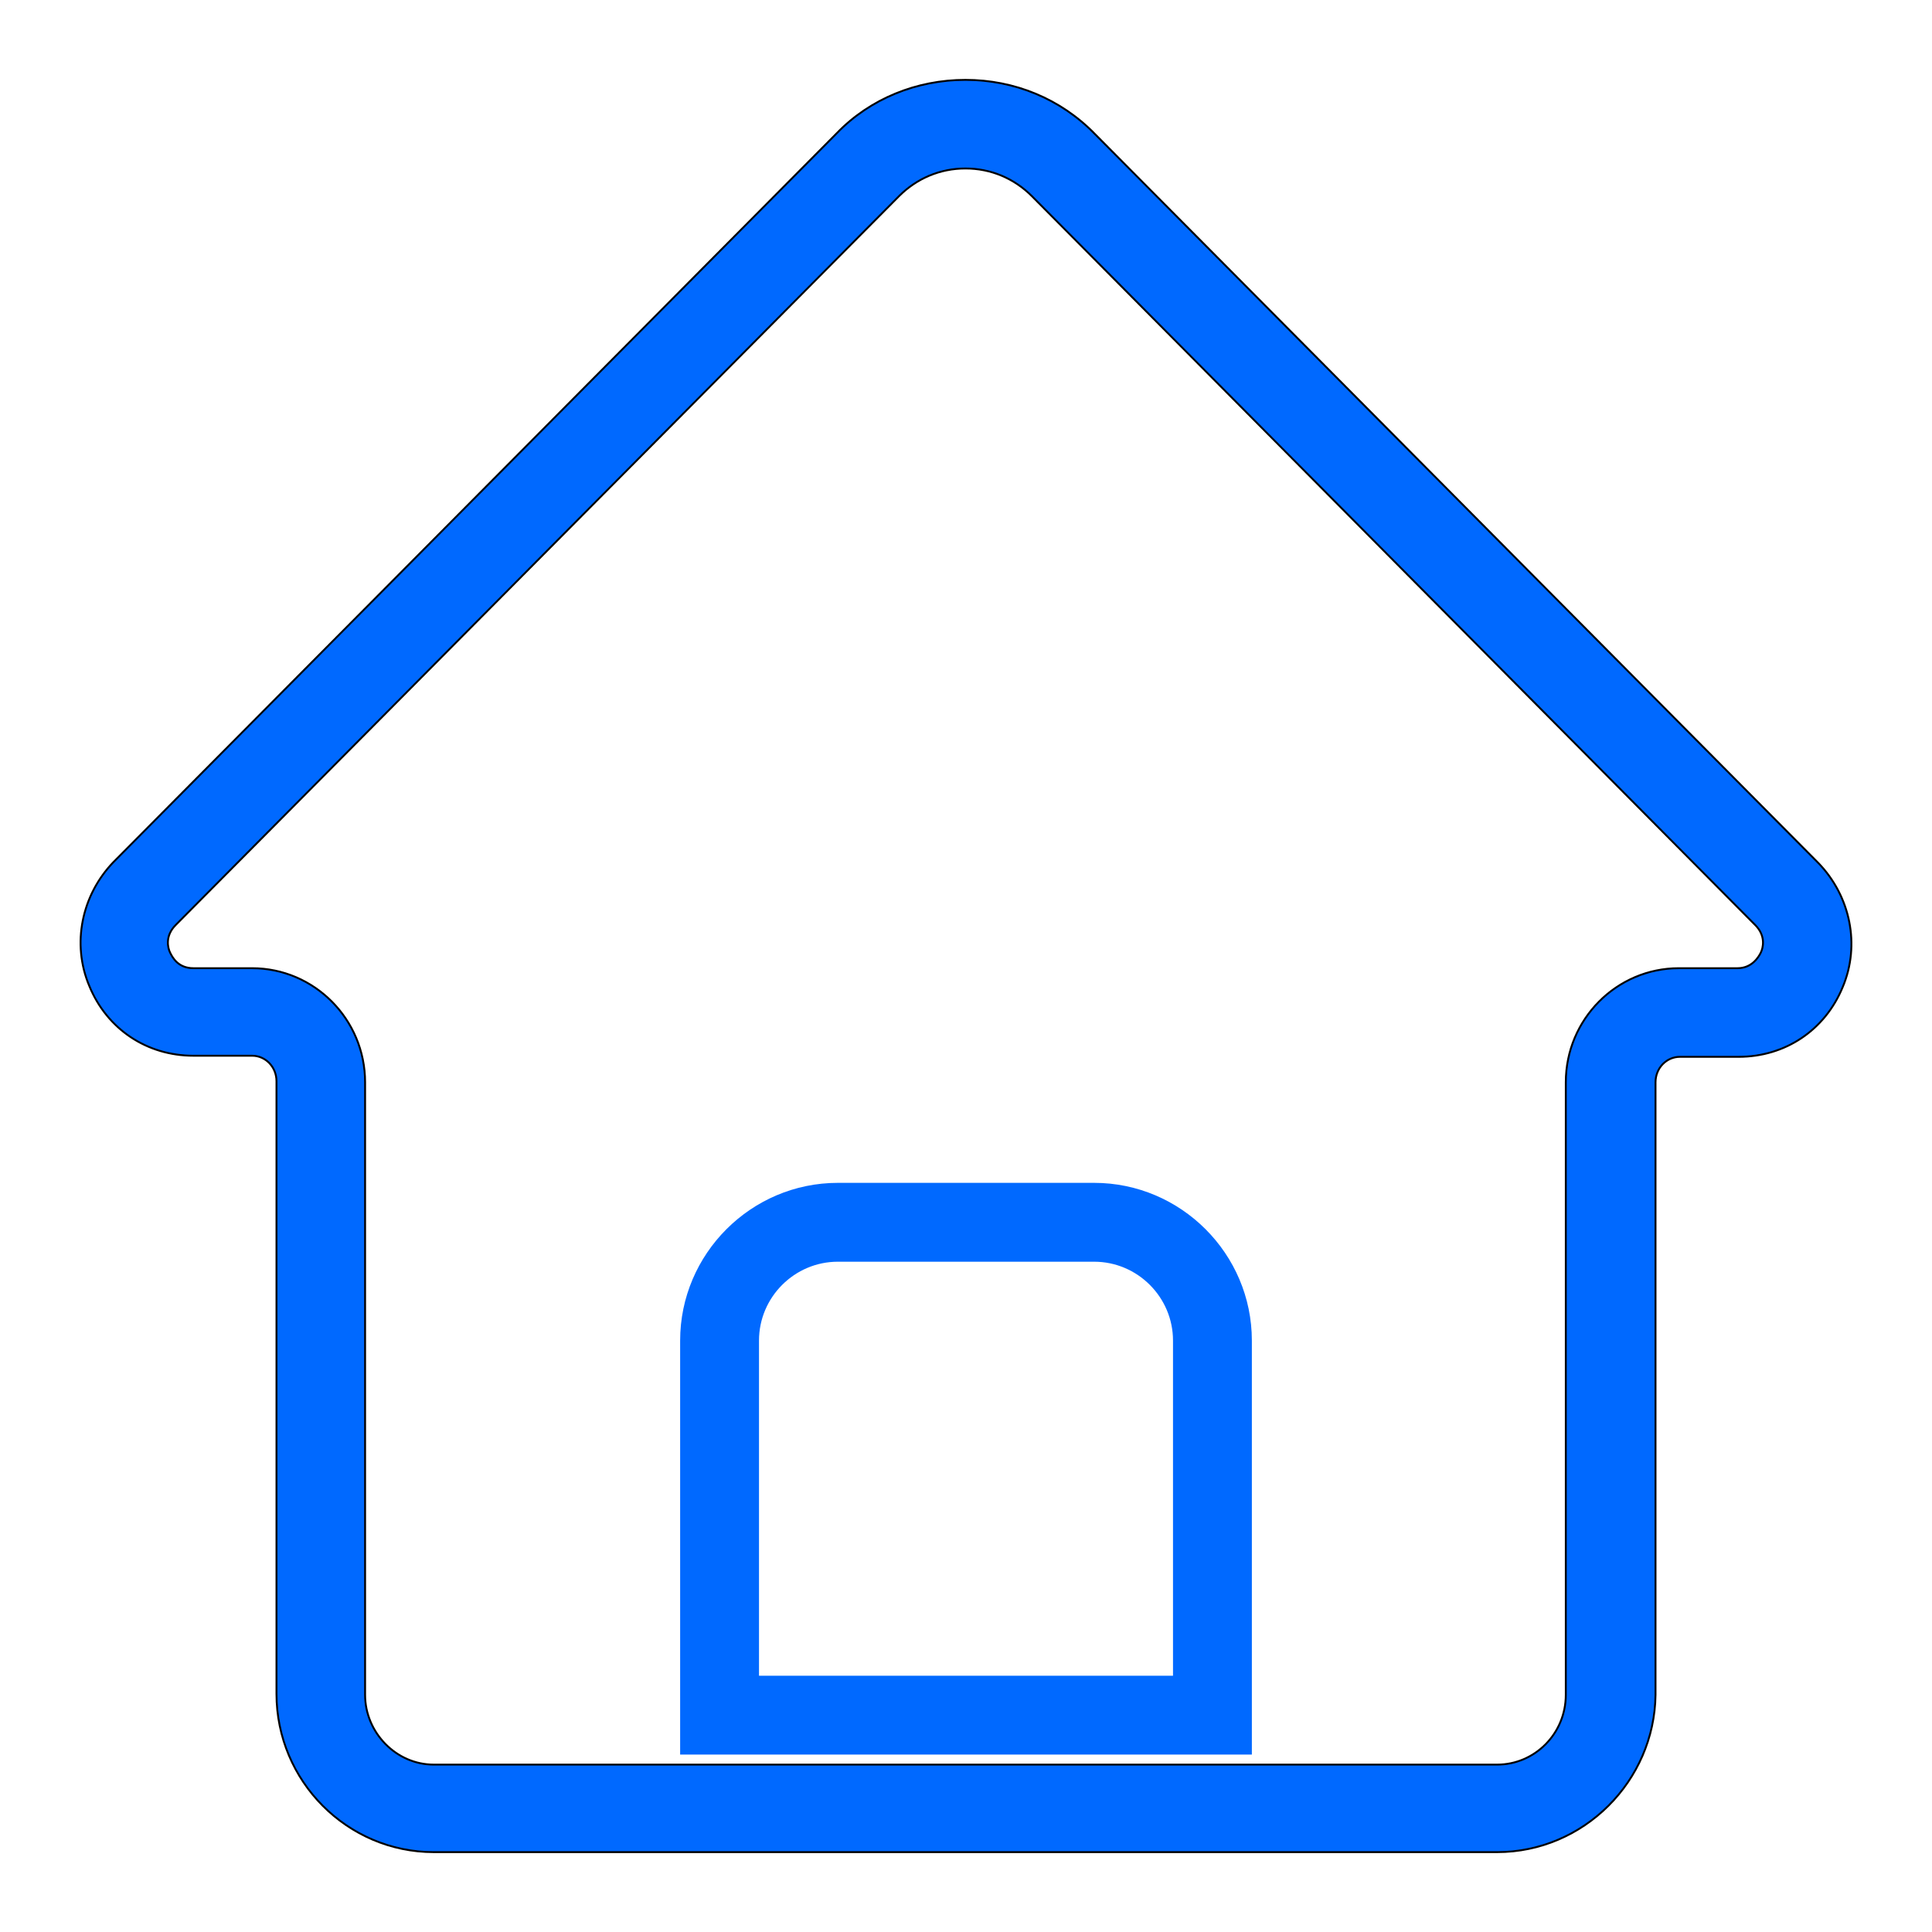 <svg width="1024" height="1024" xmlns="http://www.w3.org/2000/svg" class="icon">

 <g>
  <title>background</title>
  <rect fill="none" id="canvas_background" height="402" width="582" y="-1" x="-1"/>
 </g>
 <g>
  <title>Layer 1</title>
  <path stroke="null" id="svg_1" fill="#0069ff" d="m793.507,981.668l-563.601,0c-45.793,0 -83.366,-37.573 -83.366,-83.953l0,-324.658c0,-7.632 -5.871,-13.503 -12.916,-13.503l-31.115,0c-24.658,0 -45.793,-14.09 -55.186,-36.986c-9.393,-22.309 -4.11,-48.141 12.916,-65.753l383.366,-386.302c17.613,-18.2 42.27,-28.18 68.102,-28.18s50.489,9.98 68.689,28.767l383.366,386.302c17.025,17.613 22.309,43.444 12.916,65.753c-9.393,22.896 -30.528,36.986 -55.186,36.986l-31.115,0c-7.045,0 -12.916,5.871 -12.916,13.503l0,324.658c-0.587,45.793 -38.161,83.366 -83.953,83.366zm-281.801,-892.369c-13.503,0 -25.832,5.284 -35.225,14.677l-383.366,386.302c-5.871,5.871 -4.11,12.329 -2.935,14.677c1.174,2.348 4.11,8.219 12.329,8.219l31.115,0c32.877,0 59.883,27.006 59.883,60.47l0,324.658c0,19.961 16.438,36.986 36.399,36.986l563.601,0c19.961,0 36.399,-16.438 36.399,-36.986l0,-324.658c0,-33.464 27.006,-60.47 59.883,-60.47l31.115,0c7.632,0 11.155,-5.871 12.329,-8.219c1.174,-2.348 2.935,-8.806 -2.935,-14.677l-383.366,-386.302c-9.393,-9.393 -21.722,-14.677 -35.225,-14.677z"/>
  <path id="svg_2" fill="#0069ff" d="m663.51,929.959l-303.02,0l0,-219.429c0,-45.976 37.616,-83.592 83.592,-83.592l135.837,0c45.976,0 83.592,37.616 83.592,83.592l0,219.429zm-261.224,-41.796l219.429,0l0,-177.633c0,-22.988 -18.808,-41.796 -41.796,-41.796l-135.837,0c-22.988,0 -41.796,18.808 -41.796,41.796l0,177.633z"/>
 </g>
</svg>